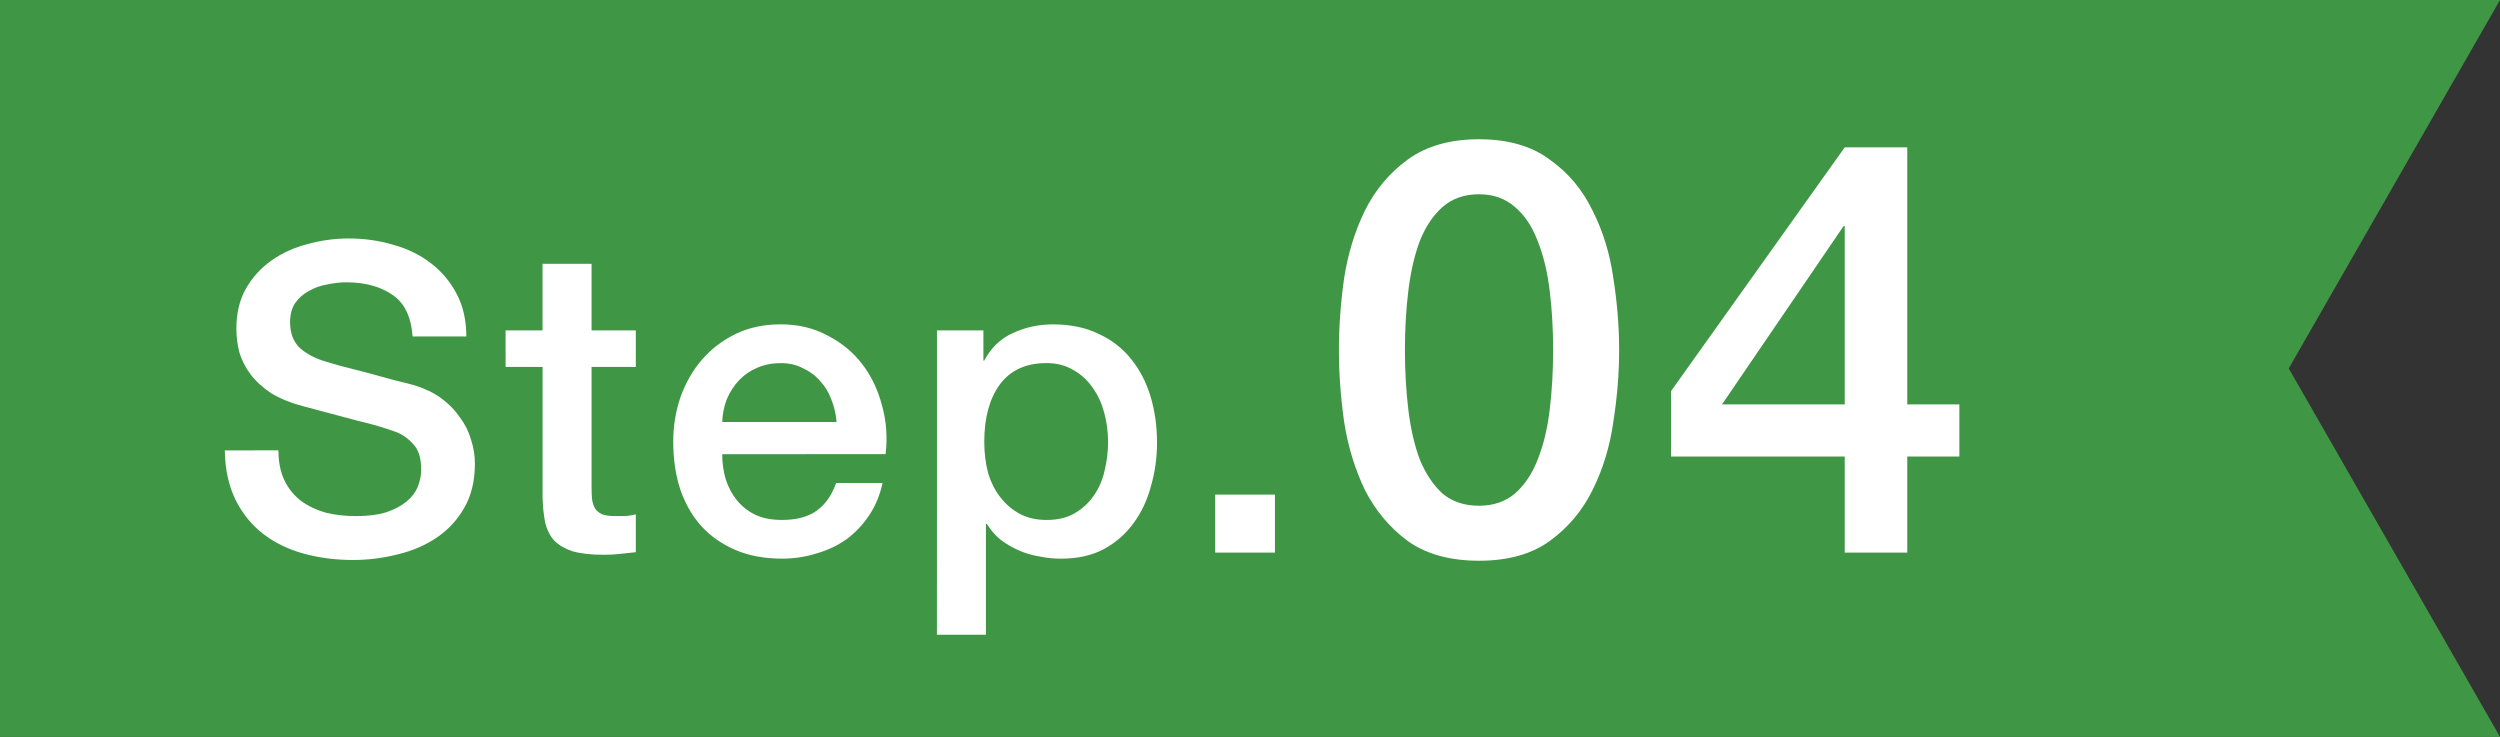 <svg fill="none" height="28" viewBox="0 0 95 28" width="95" xmlns="http://www.w3.org/2000/svg"><rect x="0" y="0" width="95" height="28" fill="#333333" stroke="none"/><path d="m0 0h95l-8.028 14 8.028 14h-95z" fill="#3f9745"/><path d="m10.581 17.113c0 .446.076.828.229 1.143.152.316.365.577.637.784.272.196.583.343.931.441.359.087.746.131 1.16.131.446 0 .828-.049 1.143-.147.316-.109.572-.245.768-.408.196-.163.338-.348.425-.555.087-.218.131-.436.131-.653 0-.447-.103-.773-.31-.98-.196-.218-.414-.37-.653-.457-.414-.152-.898-.294-1.454-.425-.544-.142-1.22-.321-2.025-.539-.501-.131-.92-.299-1.258-.506-.327-.218-.588-.457-.784-.719-.196-.261-.338-.539-.425-.833-.076-.294-.114-.594-.114-.898 0-.588.12-1.094.359-1.519.25-.435.577-.795.98-1.078.403-.283.86-.49 1.372-.621.512-.142 1.029-.212 1.552-.212.61 0 1.181.082 1.715.245.544.152 1.018.387 1.421.702.414.316.74.708.98 1.176.24.457.359.991.359 1.601h-2.042c-.054-.751-.31-1.279-.768-1.584-.457-.316-1.04-.474-1.748-.474-.239 0-.484.027-.735.082-.25.044-.479.125-.686.245-.207.109-.381.261-.523.457-.131.196-.196.441-.196.735 0 .414.125.741.376.98.261.229.599.403 1.013.523.044.011.212.06.506.147.305.076.642.163 1.013.261s.73.196 1.078.294c.359.087.615.152.768.196.381.12.713.283.996.49s.517.447.702.719c.196.261.338.544.425.849.098.305.147.61.147.915 0 .653-.136 1.214-.408 1.682-.261.457-.61.833-1.045 1.127-.435.294-.931.506-1.486.637-.555.142-1.122.212-1.699.212-.664 0-1.29-.082-1.878-.245-.588-.163-1.1-.414-1.535-.751-.436-.338-.784-.768-1.045-1.29-.261-.534-.397-1.16-.408-1.878zm8.631-4.557h1.405v-2.532h1.862v2.532h1.682v1.388h-1.682v4.508c0 .196.005.365.016.506.022.142.06.261.114.359.065.098.158.174.278.229.12.044.283.065.49.065h.392c.131-.011.261-.033.392-.065v1.437c-.207.022-.408.043-.604.065s-.398.033-.604.033c-.49 0-.887-.044-1.192-.131-.294-.098-.528-.234-.702-.408-.163-.185-.278-.414-.343-.686-.054-.272-.087-.583-.098-.931v-4.982h-1.405zm12.577 3.479c-.022-.294-.087-.577-.196-.849-.098-.272-.239-.506-.425-.702-.174-.207-.392-.37-.653-.49-.25-.131-.533-.196-.849-.196-.327 0-.626.06-.898.18-.261.109-.49.267-.686.474-.185.196-.338.43-.457.702-.109.272-.169.566-.18.882zm-4.345 1.225c0 .327.044.642.131.947.098.305.24.572.425.8.185.229.419.414.702.555.283.131.621.196 1.013.196.544 0 .98-.114 1.307-.343.338-.24.588-.594.751-1.062h1.764c-.098.457-.267.866-.506 1.225-.239.359-.528.664-.866.915-.338.239-.719.419-1.143.539-.414.131-.849.196-1.307.196-.664 0-1.252-.109-1.764-.327s-.947-.523-1.307-.915c-.348-.392-.615-.86-.8-1.405-.174-.544-.261-1.143-.261-1.797 0-.599.093-1.165.278-1.699.196-.544.468-1.018.817-1.421.359-.414.789-.74 1.29-.98.501-.239 1.067-.359 1.699-.359.664 0 1.258.142 1.78.425.534.272.975.637 1.323 1.094.348.457.599.985.751 1.584.163.588.207 1.198.131 1.829zm8.161-4.704h1.764v1.143h.033c.261-.49.626-.838 1.094-1.045.468-.218.975-.327 1.519-.327.664 0 1.241.12 1.731.359.501.229.915.55 1.241.964.327.403.572.877.735 1.421s.245 1.127.245 1.748c0 .566-.076 1.116-.229 1.65-.141.534-.365 1.007-.67 1.421-.294.403-.67.73-1.127.98-.457.24-.996.359-1.617.359-.272 0-.544-.027-.817-.082-.272-.044-.534-.12-.784-.229-.251-.109-.485-.245-.702-.408-.207-.174-.381-.376-.523-.604h-.033v4.214h-1.862zm6.501 4.23c0-.381-.049-.751-.147-1.111-.098-.359-.245-.675-.441-.947-.196-.283-.441-.506-.735-.67-.294-.174-.632-.261-1.013-.261-.784 0-1.377.272-1.78.817-.392.544-.588 1.268-.588 2.172 0 .425.049.822.147 1.192.109.359.267.67.474.931.207.261.452.468.735.621.294.152.631.229 1.013.229.425 0 .784-.087 1.078-.261.294-.174.534-.397.719-.67.196-.283.332-.599.408-.947.087-.359.131-.724.131-1.094zm4.072 2.009h2.27v2.205h-2.27zm10.025-13.503c1.1 0 1.995.257 2.684.77.704.499 1.247 1.144 1.628 1.936.396.777.66 1.635.792 2.574.147.939.22 1.848.22 2.728s-.073 1.789-.22 2.728c-.132.939-.396 1.804-.792 2.596-.381.777-.924 1.423-1.628 1.936-.689.499-1.584.748-2.684.748s-2.002-.249-2.706-.748c-.689-.513-1.232-1.159-1.628-1.936-.381-.792-.645-1.657-.792-2.596-.132-.939-.198-1.848-.198-2.728s.066-1.789.198-2.728c.147-.939.411-1.797.792-2.574.396-.792.939-1.437 1.628-1.936.704-.513 1.606-.77 2.706-.77zm0 13.926c.543 0 .997-.154 1.364-.462.367-.323.653-.748.858-1.276.22-.543.374-1.173.462-1.892s.132-1.481.132-2.288-.044-1.562-.132-2.266c-.088-.719-.242-1.349-.462-1.892-.205-.543-.491-.968-.858-1.276-.367-.323-.821-.484-1.364-.484-.557 0-1.019.161-1.386.484-.352.308-.638.733-.858 1.276-.205.543-.352 1.173-.44 1.892-.088.704-.132 1.459-.132 2.266s.044 1.569.132 2.288.235 1.349.44 1.892c.22.528.506.953.858 1.276.367.308.829.462 1.386.462zm9.233-3.85h4.664v-6.776h-.044zm9.02 1.98h-1.98v3.652h-2.376v-3.652h-6.6v-2.486l6.6-9.262h2.376v9.768h1.98z" fill="#fff"/></svg>